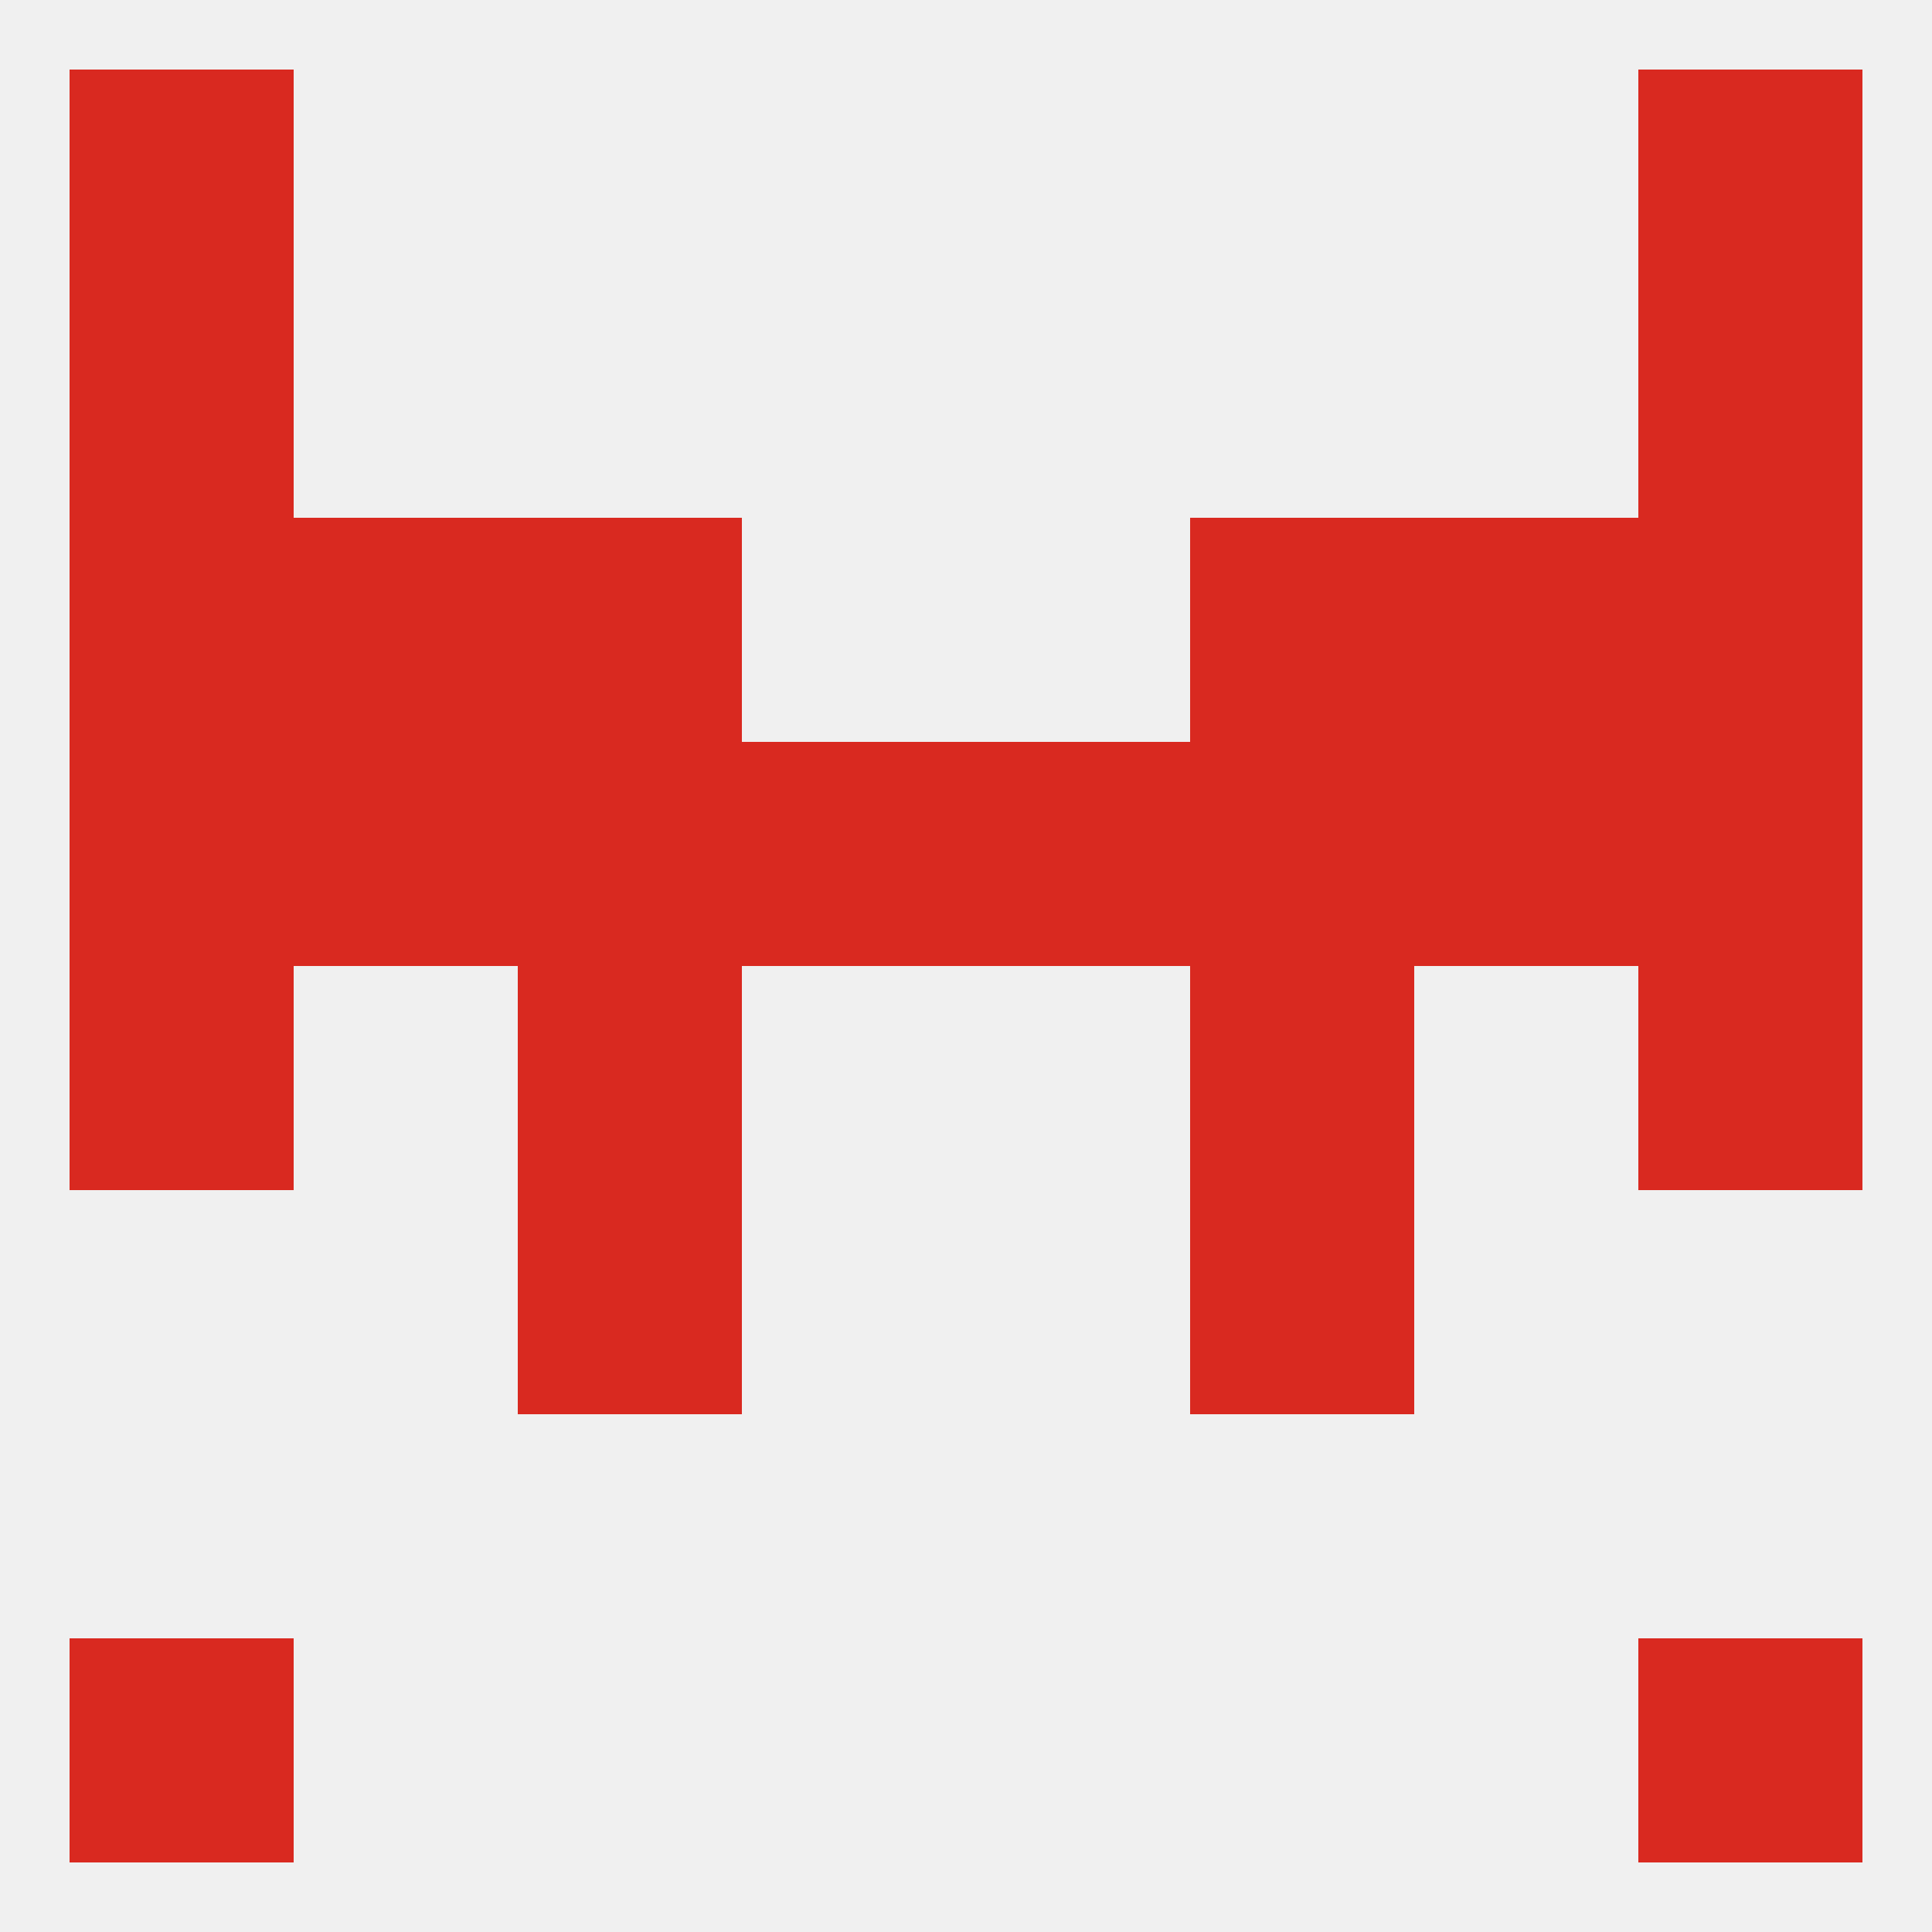 
<!--   <?xml version="1.0"?> -->
<svg version="1.1" baseprofile="full" xmlns="http://www.w3.org/2000/svg" xmlns:xlink="http://www.w3.org/1999/xlink" xmlns:ev="http://www.w3.org/2001/xml-events" width="250" height="250" viewBox="0 0 250 250" >
	<rect width="100%" height="100%" fill="rgba(240,240,240,255)"/>

	<rect x="9" y="125" width="29" height="29" fill="rgba(217,41,32,255)"/>
	<rect x="212" y="125" width="29" height="29" fill="rgba(217,41,32,255)"/>
	<rect x="67" y="125" width="29" height="29" fill="rgba(217,41,32,255)"/>
	<rect x="154" y="125" width="29" height="29" fill="rgba(217,41,32,255)"/>
	<rect x="67" y="96" width="29" height="29" fill="rgba(217,41,32,255)"/>
	<rect x="154" y="96" width="29" height="29" fill="rgba(217,41,32,255)"/>
	<rect x="38" y="96" width="29" height="29" fill="rgba(217,41,32,255)"/>
	<rect x="183" y="96" width="29" height="29" fill="rgba(217,41,32,255)"/>
	<rect x="9" y="96" width="29" height="29" fill="rgba(217,41,32,255)"/>
	<rect x="212" y="96" width="29" height="29" fill="rgba(217,41,32,255)"/>
	<rect x="96" y="96" width="29" height="29" fill="rgba(217,41,32,255)"/>
	<rect x="125" y="96" width="29" height="29" fill="rgba(217,41,32,255)"/>
	<rect x="67" y="154" width="29" height="29" fill="rgba(217,41,32,255)"/>
	<rect x="154" y="154" width="29" height="29" fill="rgba(217,41,32,255)"/>
	<rect x="9" y="67" width="29" height="29" fill="rgba(217,41,32,255)"/>
	<rect x="212" y="67" width="29" height="29" fill="rgba(217,41,32,255)"/>
	<rect x="67" y="67" width="29" height="29" fill="rgba(217,41,32,255)"/>
	<rect x="154" y="67" width="29" height="29" fill="rgba(217,41,32,255)"/>
	<rect x="38" y="67" width="29" height="29" fill="rgba(217,41,32,255)"/>
	<rect x="183" y="67" width="29" height="29" fill="rgba(217,41,32,255)"/>
	<rect x="212" y="38" width="29" height="29" fill="rgba(217,41,32,255)"/>
	<rect x="9" y="38" width="29" height="29" fill="rgba(217,41,32,255)"/>
	<rect x="9" y="9" width="29" height="29" fill="rgba(217,41,32,255)"/>
	<rect x="212" y="9" width="29" height="29" fill="rgba(217,41,32,255)"/>
	<rect x="9" y="212" width="29" height="29" fill="rgba(217,41,32,255)"/>
	<rect x="212" y="212" width="29" height="29" fill="rgba(217,41,32,255)"/>
</svg>